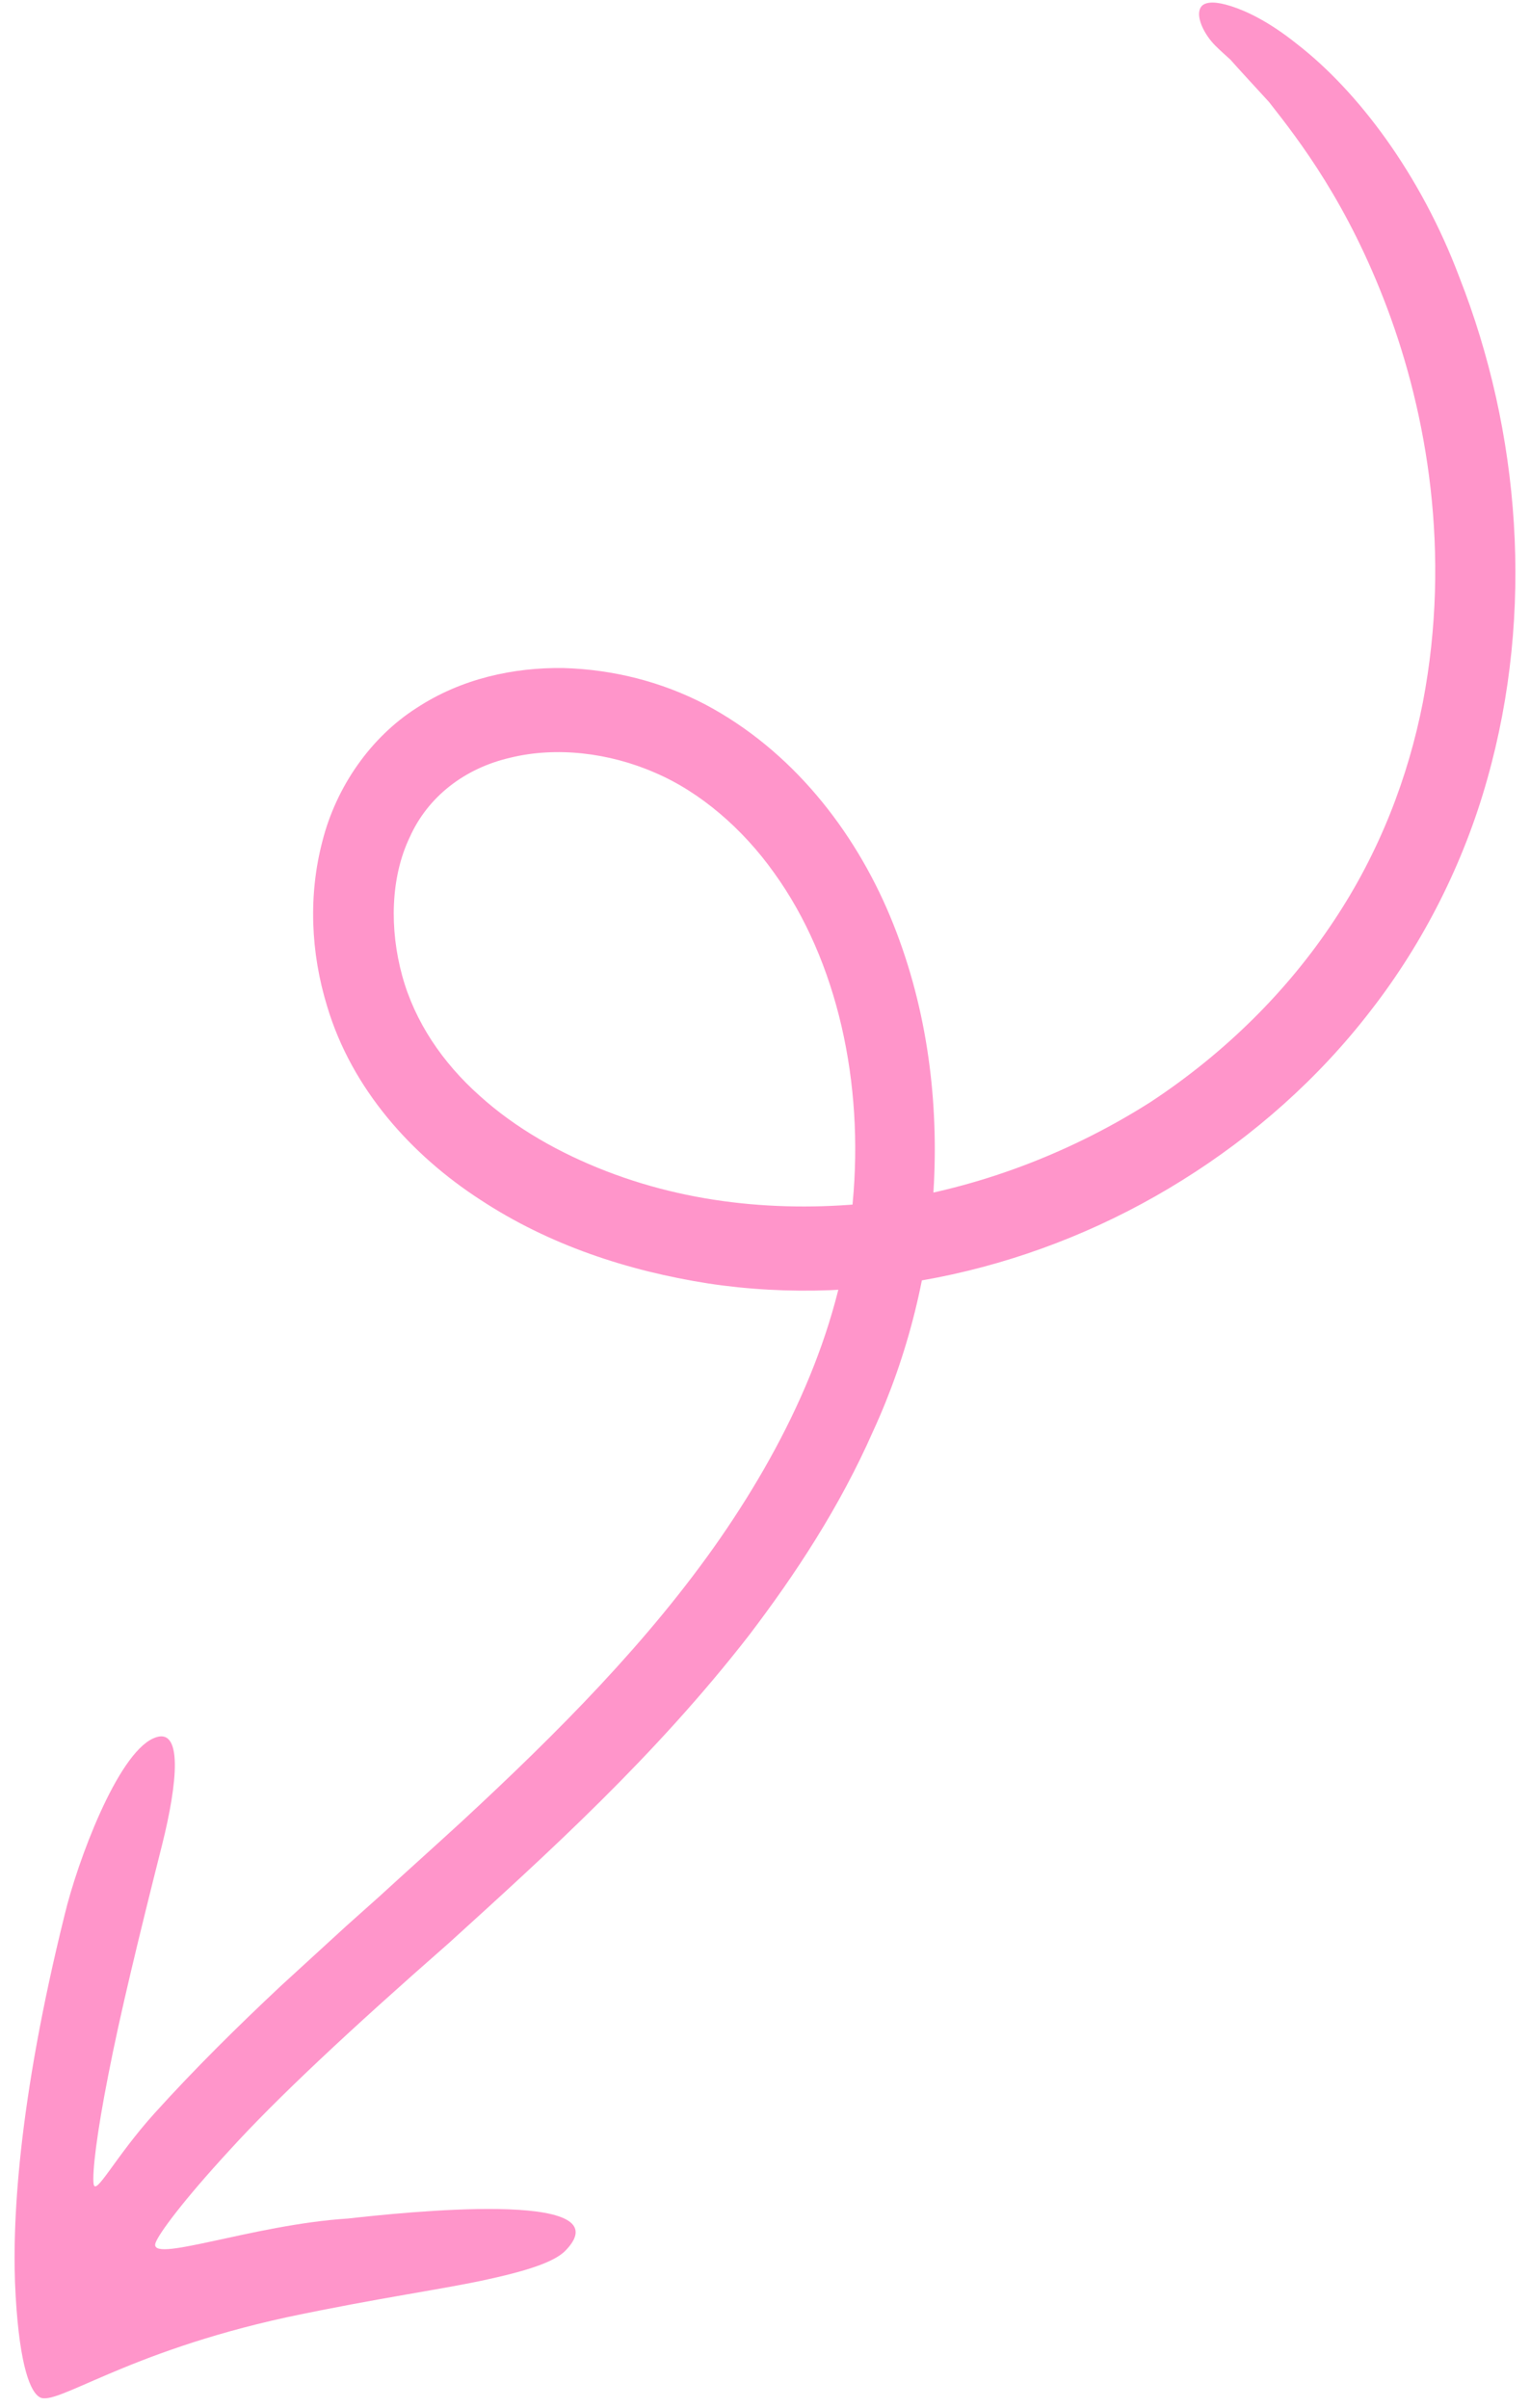 <svg width="68" height="107" viewBox="0 0 68 107" fill="none" xmlns="http://www.w3.org/2000/svg">
<path d="M15.464 98.586C11.207 98.854 6.502 100.655 6.922 99.644C7.08 99.237 8.115 97.815 10.216 95.535C12.298 93.245 15.544 90.207 19.956 86.339C24.345 82.351 29.084 78.079 33.285 72.674C35.352 69.959 37.315 66.977 38.8 63.607C40.332 60.284 41.319 56.468 41.51 52.553C41.7 48.637 41.157 44.535 39.553 40.699C37.959 36.891 35.193 33.34 31.33 31.297C29.396 30.292 27.245 29.748 25.037 29.686C22.839 29.654 20.507 30.148 18.506 31.466C16.481 32.761 14.947 34.951 14.331 37.374C13.696 39.787 13.812 42.348 14.537 44.709C15.636 48.405 18.311 51.35 21.354 53.318C24.412 55.328 27.89 56.47 31.47 57.033C38.647 58.121 46.223 56.401 52.549 52.443C55.714 50.471 58.601 47.928 60.931 44.896C63.279 41.874 65.06 38.334 66.099 34.628C68.209 27.172 67.558 19.18 64.859 12.316C63.131 7.725 60.338 4.041 57.637 1.951C56.395 0.956 55.403 0.495 54.719 0.275C54.035 0.055 53.646 0.081 53.45 0.231C53.068 0.559 53.435 1.402 53.933 1.944C54.007 2.029 54.251 2.262 54.684 2.65C55.071 3.088 55.638 3.7 56.399 4.531C57.783 6.29 59.907 9.048 61.654 13.696C63.409 18.372 64.511 24.559 63.239 31.206C62.591 34.518 61.316 37.877 59.271 40.936C57.243 44.004 54.463 46.781 51.139 48.969C47.783 51.104 43.873 52.67 39.715 53.334C35.543 53.908 31.1 53.652 26.951 52.046C24.885 51.248 22.919 50.143 21.311 48.687C19.672 47.226 18.438 45.413 17.876 43.362C17.309 41.296 17.354 38.997 18.208 37.209C19.011 35.406 20.647 34.138 22.682 33.67C24.707 33.173 27.058 33.439 29.11 34.337C31.116 35.189 33.013 36.829 34.399 38.779C37.244 42.717 38.396 48.167 37.898 53.438C37.483 58.727 35.171 63.78 32.013 68.352C28.841 72.929 24.796 76.986 20.544 80.924C19.32 82.047 18.077 83.159 16.852 84.281L15.395 85.582L12.486 88.245C10.565 90.046 8.668 91.918 6.881 93.894C5.094 95.871 4.235 97.645 4.158 97.034C4.1 96.528 4.295 94.83 4.814 92.202C5.32 89.58 6.181 86.032 7.208 81.963C7.878 79.282 8.173 76.622 6.803 77.253C5.205 77.981 3.445 82.71 2.874 85.085C0.806 93.42 0.507 98.876 0.696 102.033C0.881 105.225 1.373 106.311 1.764 106.524C2.472 106.958 5.511 104.553 12.721 102.978C16.841 102.104 19.76 101.721 21.726 101.277C23.711 100.843 24.743 100.444 25.17 99.972C27.713 97.264 17.825 98.321 15.464 98.586Z" fill="#FF95CA"/>
</svg>
